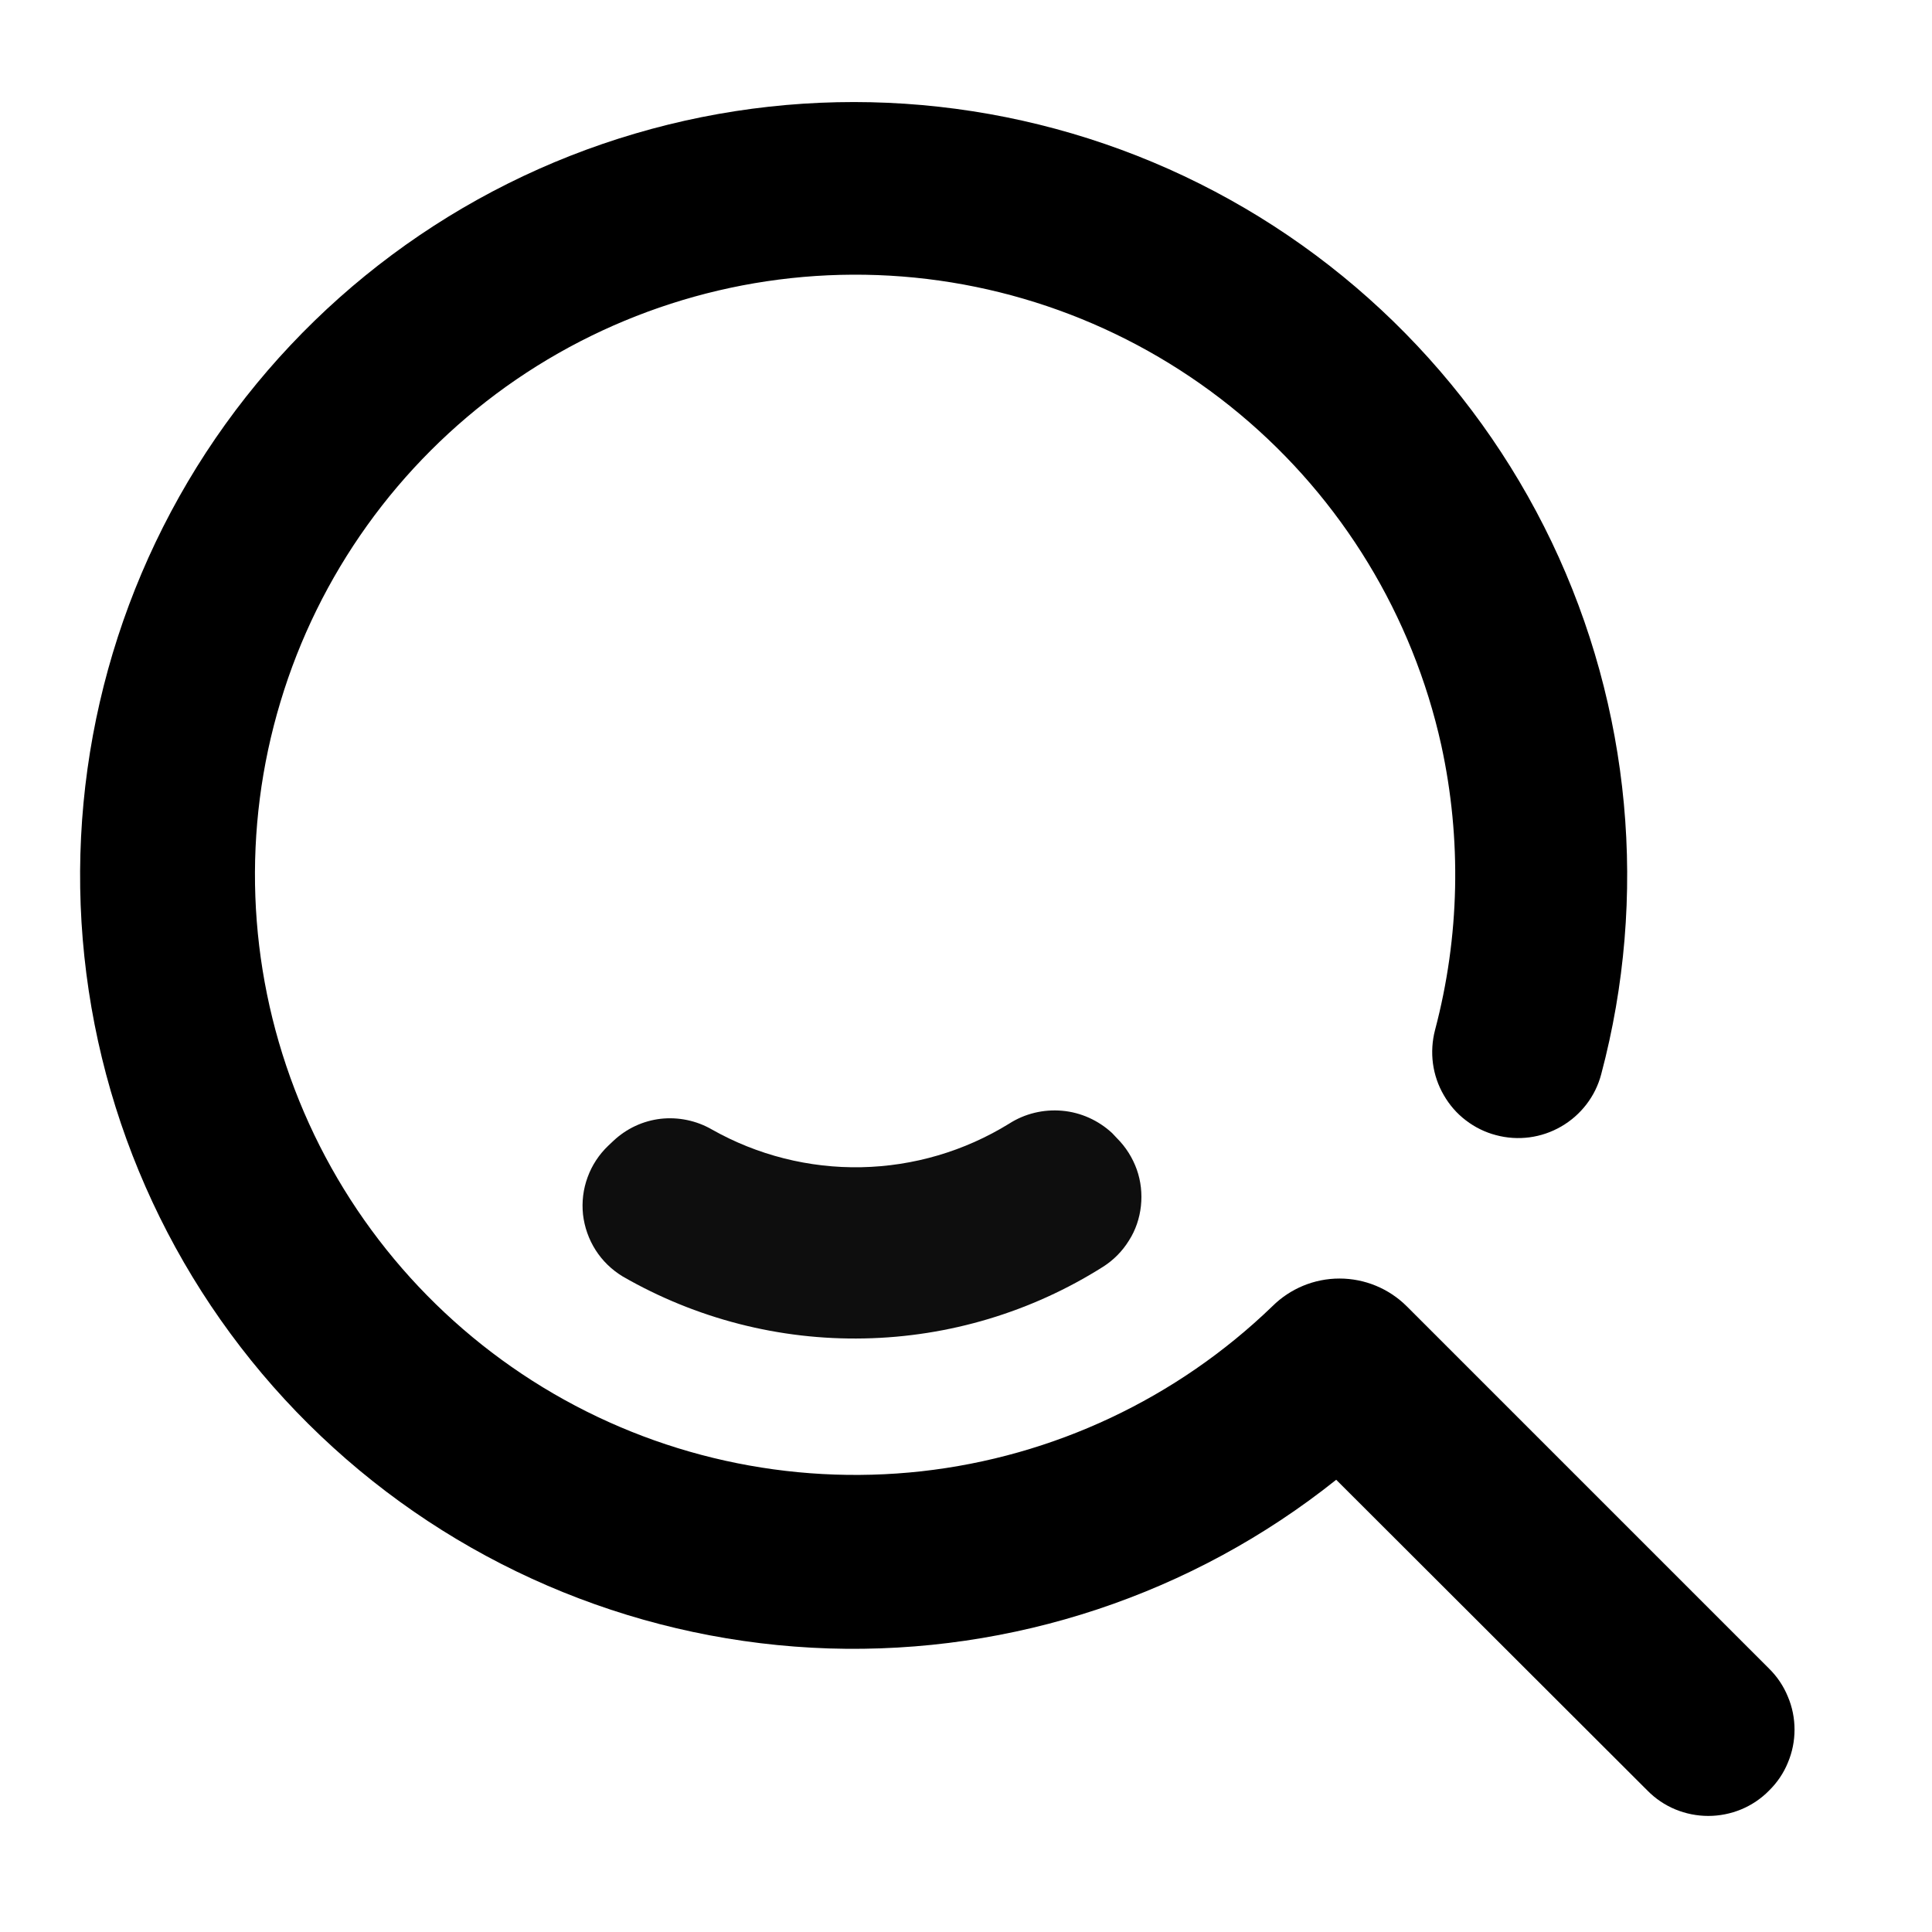 <svg width="15" height="15" viewBox="0 0 12 13" fill="none" xmlns="http://www.w3.org/2000/svg">
<path d="M11.403 11.227L8.965 8.789C8.845 8.67 8.683 8.603 8.513 8.603C8.344 8.603 8.182 8.67 8.062 8.789C7.419 9.41 6.589 9.801 5.7 9.9C4.812 9.998 3.916 9.8 3.153 9.335C2.39 8.87 1.802 8.165 1.483 7.33C1.163 6.495 1.129 5.578 1.387 4.723C1.644 3.867 2.179 3.121 2.906 2.601C3.633 2.082 4.512 1.818 5.405 1.851C6.298 1.884 7.155 2.213 7.842 2.786C8.528 3.358 9.005 4.142 9.198 5.014C9.336 5.647 9.322 6.304 9.156 6.931C9.137 7.004 9.132 7.081 9.142 7.156C9.152 7.231 9.177 7.304 9.215 7.369C9.253 7.435 9.303 7.493 9.364 7.539C9.424 7.585 9.493 7.619 9.566 7.638C9.715 7.678 9.872 7.657 10.005 7.58C10.138 7.503 10.235 7.377 10.274 7.229C10.592 6.033 10.474 4.763 9.941 3.647C9.407 2.531 8.493 1.641 7.363 1.137C6.233 0.634 4.96 0.549 3.773 0.899C2.586 1.248 1.563 2.009 0.886 3.045C0.21 4.081 -0.076 5.323 0.081 6.551C0.238 7.778 0.827 8.909 1.743 9.741C2.658 10.573 3.84 11.052 5.077 11.092C6.314 11.131 7.524 10.729 8.491 9.957L10.586 12.049C10.639 12.103 10.703 12.146 10.773 12.175C10.843 12.204 10.919 12.219 10.995 12.219C11.07 12.219 11.146 12.204 11.216 12.175C11.286 12.146 11.35 12.103 11.403 12.049C11.458 11.995 11.501 11.932 11.53 11.861C11.56 11.79 11.575 11.715 11.575 11.638C11.575 11.562 11.56 11.486 11.53 11.416C11.501 11.345 11.458 11.281 11.403 11.227V11.227Z" fill="#000"/>
<path d="M6.983 7.624C6.89 7.538 6.772 7.485 6.647 7.474C6.521 7.463 6.396 7.493 6.29 7.561C5.99 7.746 5.647 7.847 5.295 7.854C4.944 7.861 4.596 7.773 4.29 7.6C4.186 7.54 4.065 7.515 3.946 7.528C3.826 7.542 3.715 7.594 3.627 7.677L3.593 7.709C3.531 7.768 3.483 7.841 3.454 7.921C3.424 8.002 3.414 8.088 3.423 8.173C3.433 8.258 3.462 8.34 3.508 8.412C3.554 8.484 3.616 8.544 3.69 8.589C4.183 8.873 4.745 9.018 5.315 9.006C5.885 8.995 6.441 8.828 6.922 8.524C6.993 8.479 7.052 8.419 7.096 8.348C7.141 8.278 7.168 8.198 7.177 8.115C7.186 8.032 7.177 7.948 7.149 7.869C7.121 7.791 7.076 7.719 7.017 7.66L6.983 7.624Z" fill="#0E0E0E"/>
</svg>
